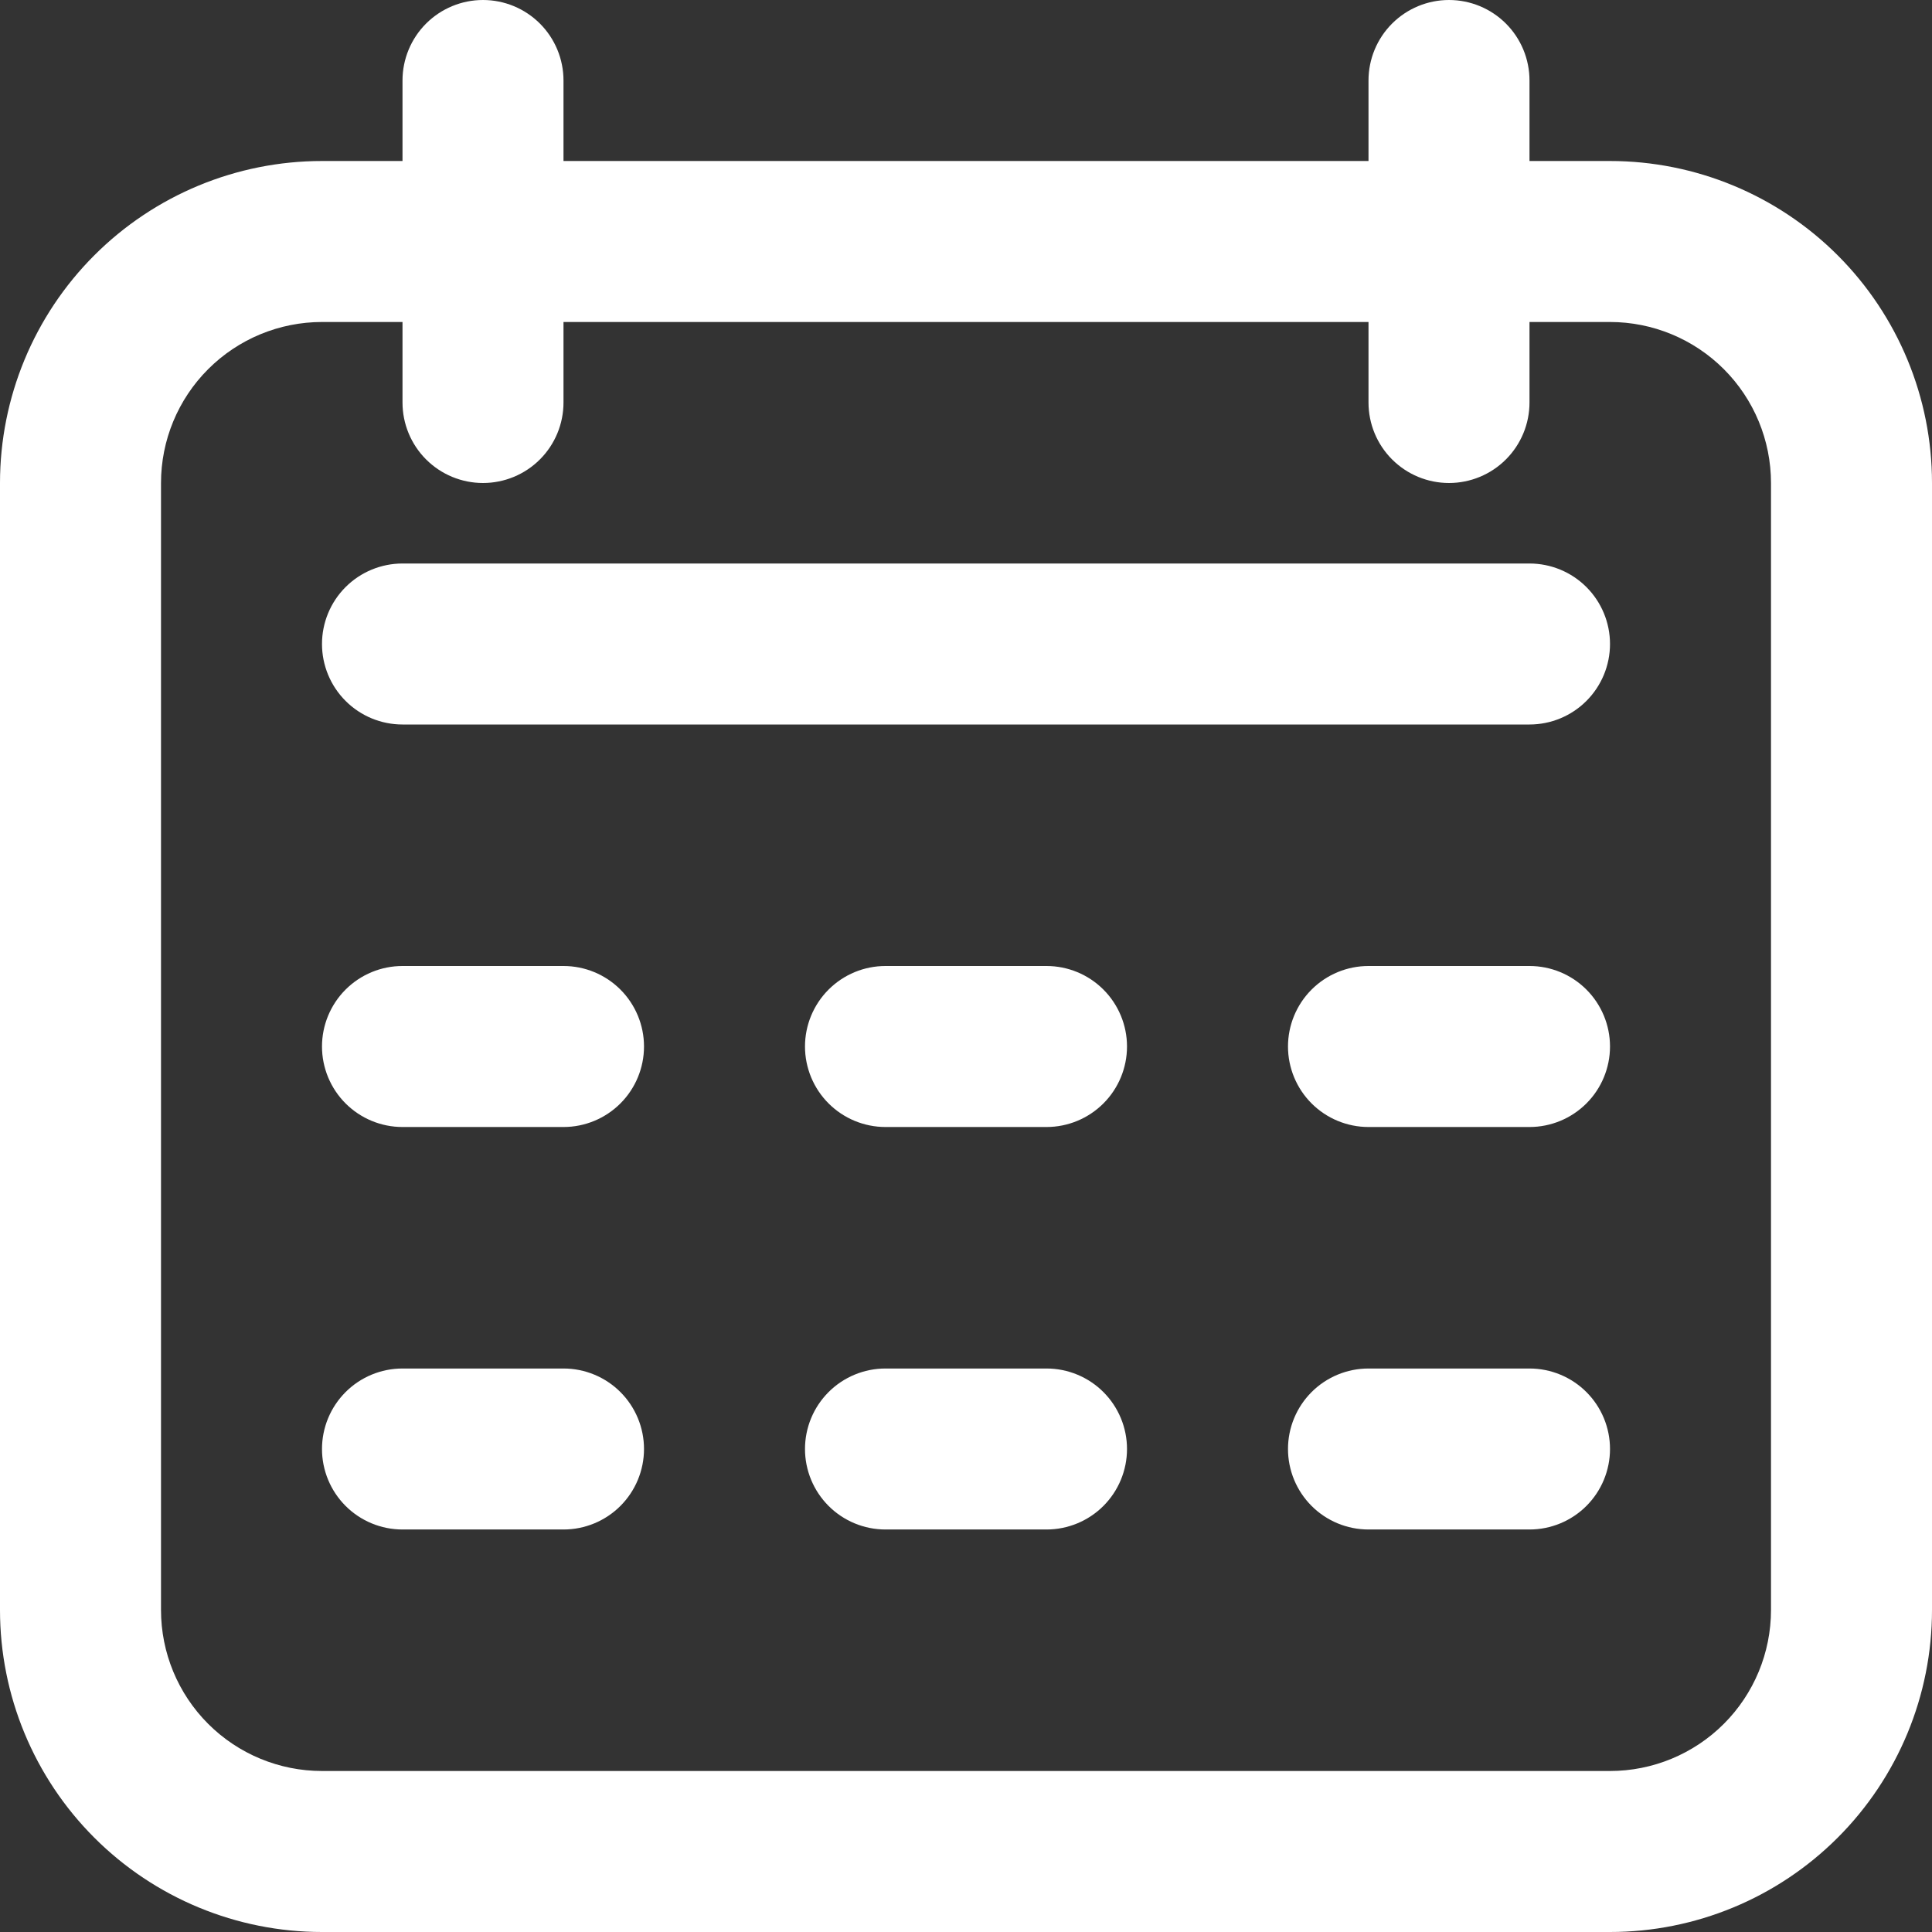 <svg width="170" height="170" viewBox="0 0 170 170" fill="none" xmlns="http://www.w3.org/2000/svg">
<rect x="0" y="0" width="170" height="170" fill="#333333" stroke="none"/>
<g clip-path="url(#clip0_537_41)">
<path d="M141.667 14.167H134.583V7.083C134.583 5.205 133.837 3.403 132.509 2.075C131.18 0.746 129.379 0 127.5 0C125.621 0 123.82 0.746 122.491 2.075C121.163 3.403 120.417 5.205 120.417 7.083V14.167H49.583V7.083C49.583 5.205 48.837 3.403 47.509 2.075C46.18 0.746 44.379 0 42.5 0C40.621 0 38.82 0.746 37.491 2.075C36.163 3.403 35.417 5.205 35.417 7.083V14.167H28.333C20.819 14.167 13.612 17.152 8.299 22.465C2.985 27.779 0 34.986 0 42.5L0 141.667C0 149.181 2.985 156.388 8.299 161.701C13.612 167.015 20.819 170 28.333 170H141.667C149.181 170 156.388 167.015 161.701 161.701C167.015 156.388 170 149.181 170 141.667V42.5C170 34.986 167.015 27.779 161.701 22.465C156.388 17.152 149.181 14.167 141.667 14.167ZM155.833 141.667C155.833 145.424 154.341 149.027 151.684 151.684C149.027 154.341 145.424 155.833 141.667 155.833H28.333C24.576 155.833 20.973 154.341 18.316 151.684C15.659 149.027 14.167 145.424 14.167 141.667V42.5C14.167 38.743 15.659 35.139 18.316 32.483C20.973 29.826 24.576 28.333 28.333 28.333H35.417V35.417C35.417 37.295 36.163 39.097 37.491 40.425C38.82 41.754 40.621 42.5 42.5 42.5C44.379 42.5 46.18 41.754 47.509 40.425C48.837 39.097 49.583 37.295 49.583 35.417V28.333H120.417V35.417C120.417 37.295 121.163 39.097 122.491 40.425C123.82 41.754 125.621 42.5 127.5 42.5C129.379 42.5 131.18 41.754 132.509 40.425C133.837 39.097 134.583 37.295 134.583 35.417V28.333H141.667C145.424 28.333 149.027 29.826 151.684 32.483C154.341 35.139 155.833 38.743 155.833 42.5V141.667Z" fill="white"/>
<path d="M134.583 49.584H35.417C33.538 49.584 31.736 50.33 30.408 51.658C29.08 52.986 28.333 54.788 28.333 56.667C28.333 58.545 29.08 60.347 30.408 61.675C31.736 63.004 33.538 63.75 35.417 63.75H134.583C136.462 63.75 138.264 63.004 139.592 61.675C140.92 60.347 141.667 58.545 141.667 56.667C141.667 54.788 140.92 52.986 139.592 51.658C138.264 50.33 136.462 49.584 134.583 49.584Z" fill="white"/>
<path d="M49.583 85H35.417C33.538 85 31.736 85.746 30.408 87.075C29.08 88.403 28.333 90.205 28.333 92.083C28.333 93.962 29.08 95.764 30.408 97.092C31.736 98.42 33.538 99.167 35.417 99.167H49.583C51.462 99.167 53.264 98.42 54.592 97.092C55.92 95.764 56.667 93.962 56.667 92.083C56.667 90.205 55.92 88.403 54.592 87.075C53.264 85.746 51.462 85 49.583 85Z" fill="white"/>
<path d="M49.583 120.417H35.417C33.538 120.417 31.736 121.163 30.408 122.491C29.08 123.82 28.333 125.621 28.333 127.5C28.333 129.378 29.08 131.18 30.408 132.509C31.736 133.837 33.538 134.583 35.417 134.583H49.583C51.462 134.583 53.264 133.837 54.592 132.509C55.92 131.18 56.667 129.378 56.667 127.5C56.667 125.621 55.92 123.82 54.592 122.491C53.264 121.163 51.462 120.417 49.583 120.417Z" fill="white"/>
<path d="M92.083 85H77.917C76.038 85 74.236 85.746 72.908 87.075C71.58 88.403 70.833 90.205 70.833 92.083C70.833 93.962 71.58 95.764 72.908 97.092C74.236 98.42 76.038 99.167 77.917 99.167H92.083C93.962 99.167 95.764 98.42 97.092 97.092C98.42 95.764 99.167 93.962 99.167 92.083C99.167 90.205 98.42 88.403 97.092 87.075C95.764 85.746 93.962 85 92.083 85Z" fill="white"/>
<path d="M92.083 120.417H77.917C76.038 120.417 74.236 121.163 72.908 122.491C71.58 123.82 70.833 125.621 70.833 127.5C70.833 129.378 71.58 131.18 72.908 132.509C74.236 133.837 76.038 134.583 77.917 134.583H92.083C93.962 134.583 95.764 133.837 97.092 132.509C98.42 131.18 99.167 129.378 99.167 127.5C99.167 125.621 98.42 123.82 97.092 122.491C95.764 121.163 93.962 120.417 92.083 120.417Z" fill="white"/>
<path d="M134.583 85H120.417C118.538 85 116.736 85.746 115.408 87.075C114.08 88.403 113.333 90.205 113.333 92.083C113.333 93.962 114.08 95.764 115.408 97.092C116.736 98.42 118.538 99.167 120.417 99.167H134.583C136.462 99.167 138.264 98.42 139.592 97.092C140.92 95.764 141.667 93.962 141.667 92.083C141.667 90.205 140.92 88.403 139.592 87.075C138.264 85.746 136.462 85 134.583 85Z" fill="white"/>
<path d="M134.583 120.417H120.417C118.538 120.417 116.736 121.163 115.408 122.491C114.08 123.82 113.333 125.621 113.333 127.5C113.333 129.378 114.08 131.18 115.408 132.509C116.736 133.837 118.538 134.583 120.417 134.583H134.583C136.462 134.583 138.264 133.837 139.592 132.509C140.92 131.18 141.667 129.378 141.667 127.5C141.667 125.621 140.92 123.82 139.592 122.491C138.264 121.163 136.462 120.417 134.583 120.417Z" fill="white"/>
</g>
<defs>
<clipPath id="clip0_537_41">
<rect width="170" height="170" fill="white"/>
</clipPath>
</defs>
</svg>
